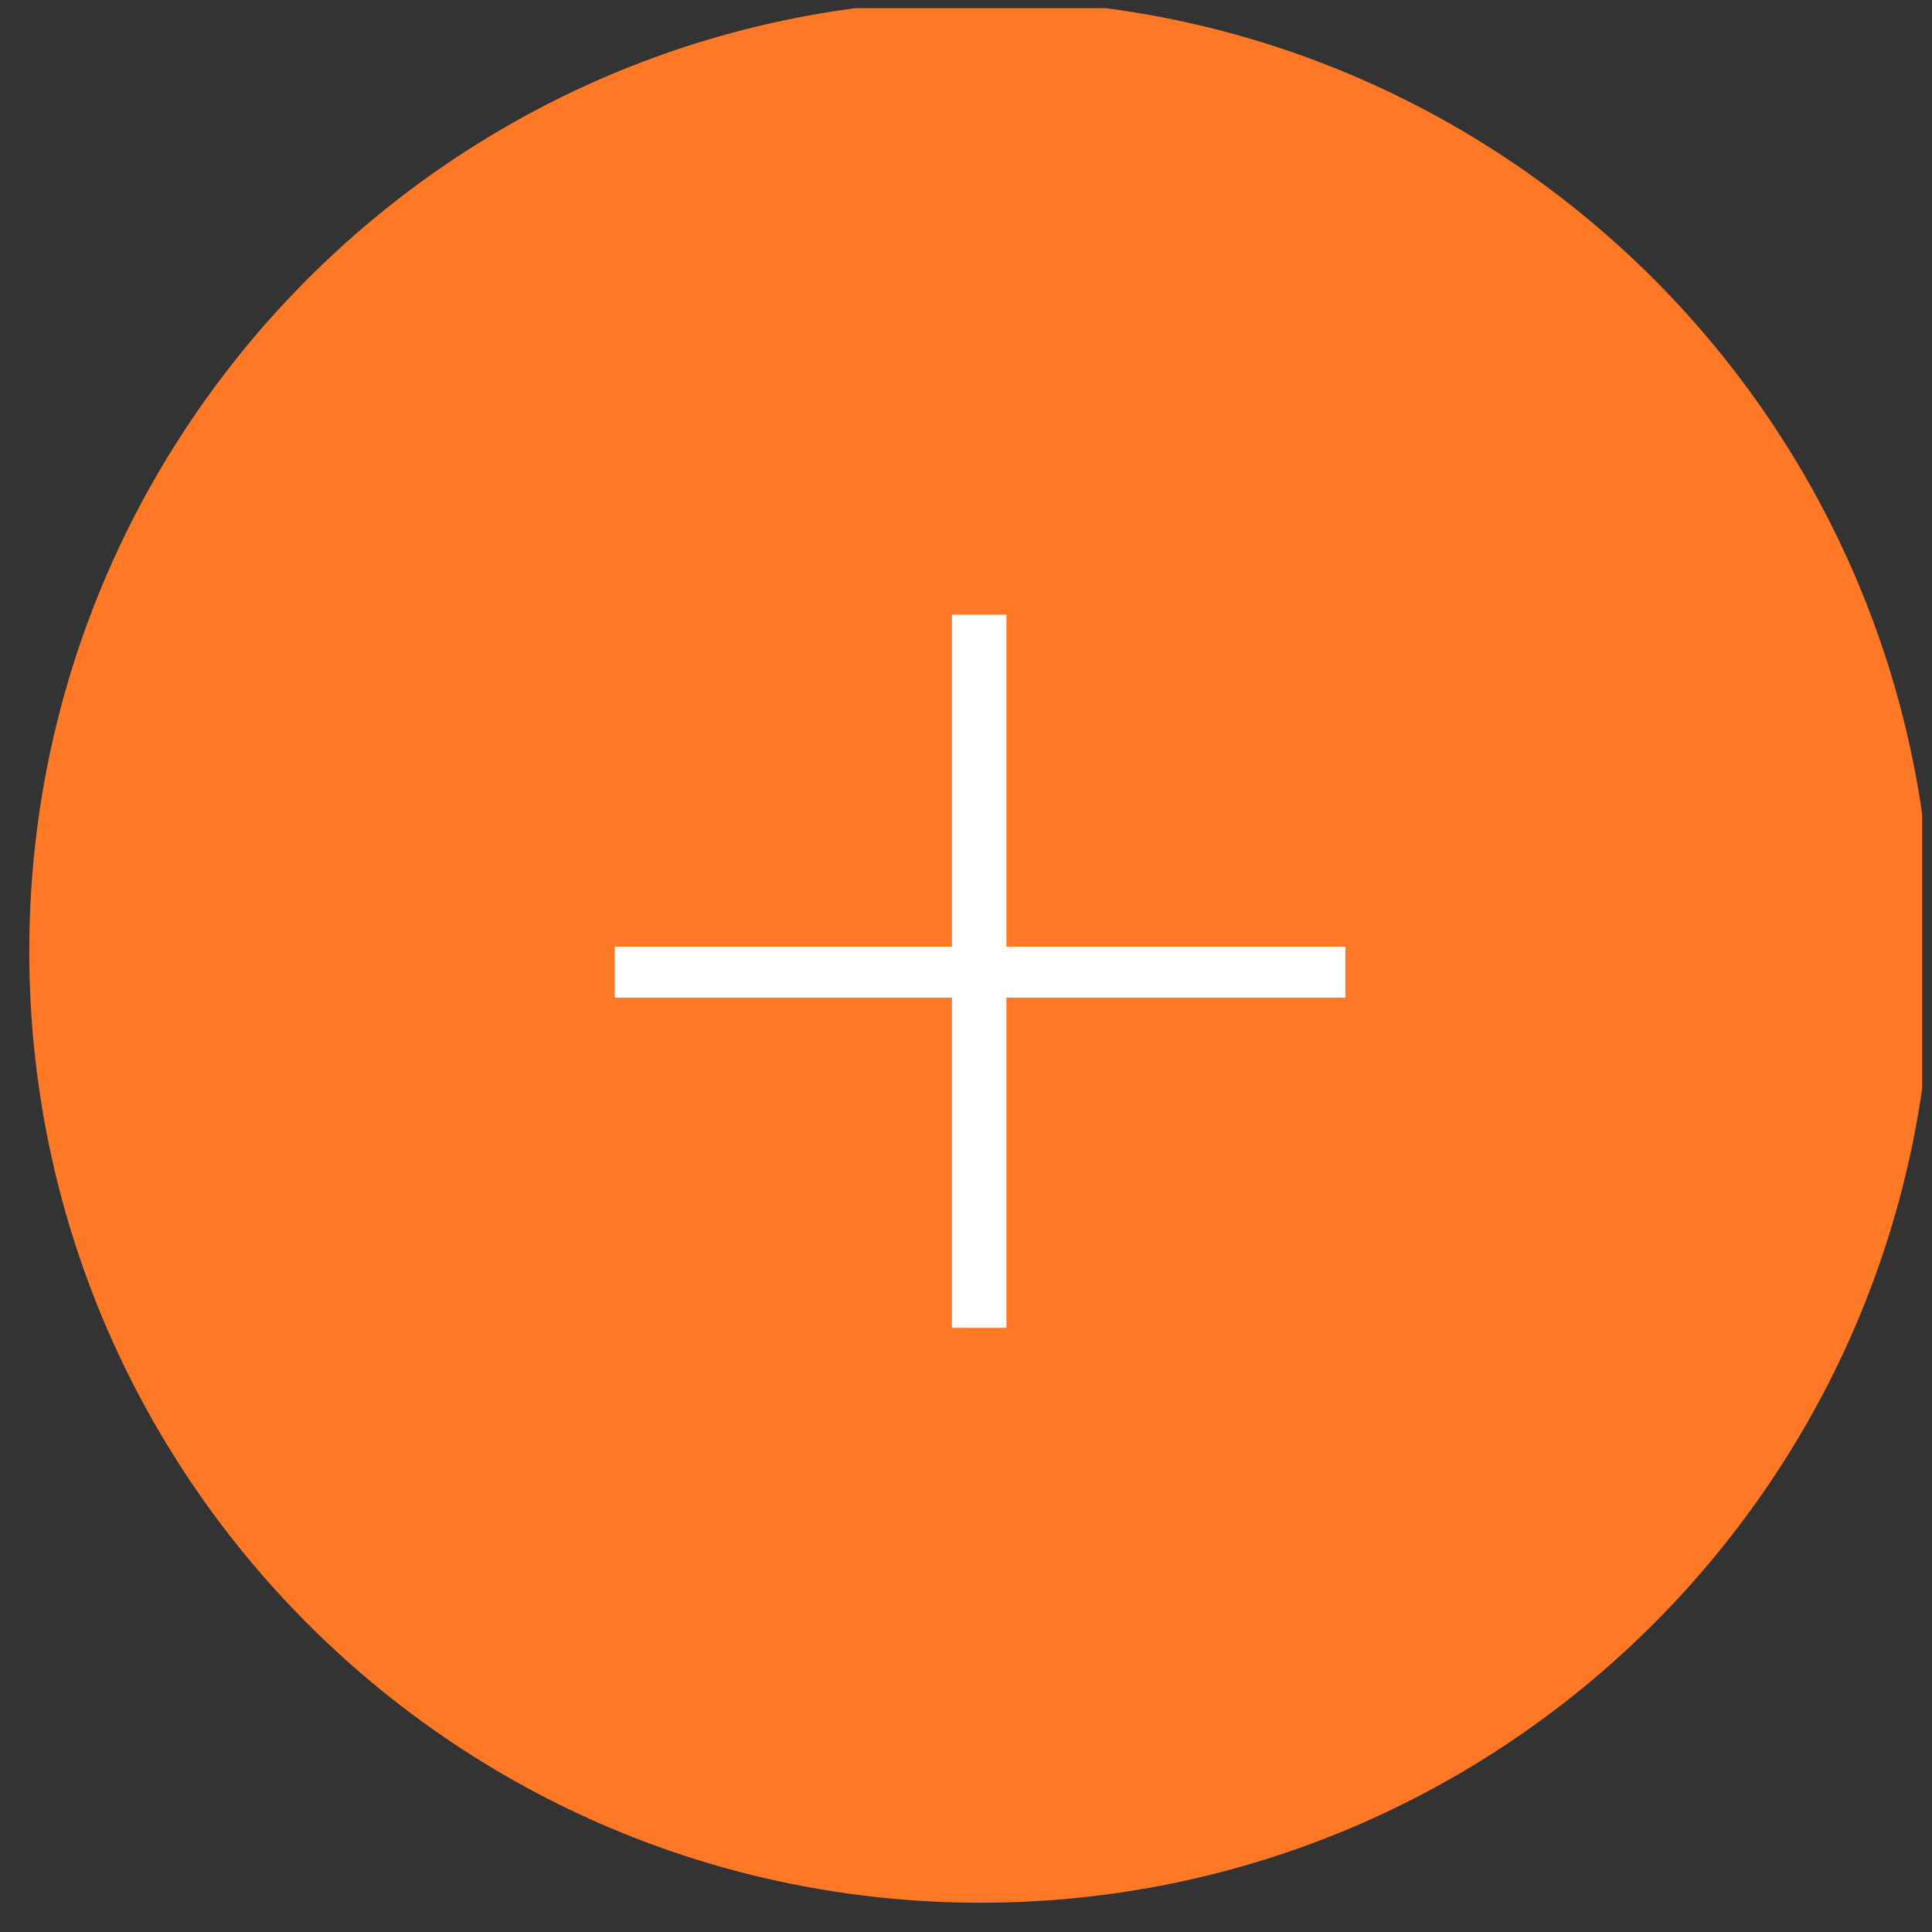 <?xml version="1.0" encoding="UTF-8"?> <svg xmlns="http://www.w3.org/2000/svg" width="66" height="66" viewBox="0 0 66 66" fill="none"><rect x="0" y="0" width="66" height="66" fill="#333333" stroke="none"/> <g clip-path="url(#clip0_2114_73)"> <path d="M33.5 65C51.449 65 66 50.449 66 32.5C66 14.551 51.449 0 33.5 0C15.551 0 1 14.551 1 32.5C1 50.449 15.551 65 33.5 65Z" fill="#FE7826"></path> <path d="M32.52 45.36V21H34.38V45.36H32.52ZM21 34.08V32.34H45.96V34.08H21Z" fill="white"></path> </g> <defs> <clipPath id="clip0_2114_73"> <rect width="65" height="65" fill="white" transform="translate(0.663 0.278)"></rect> </clipPath> </defs> </svg> 